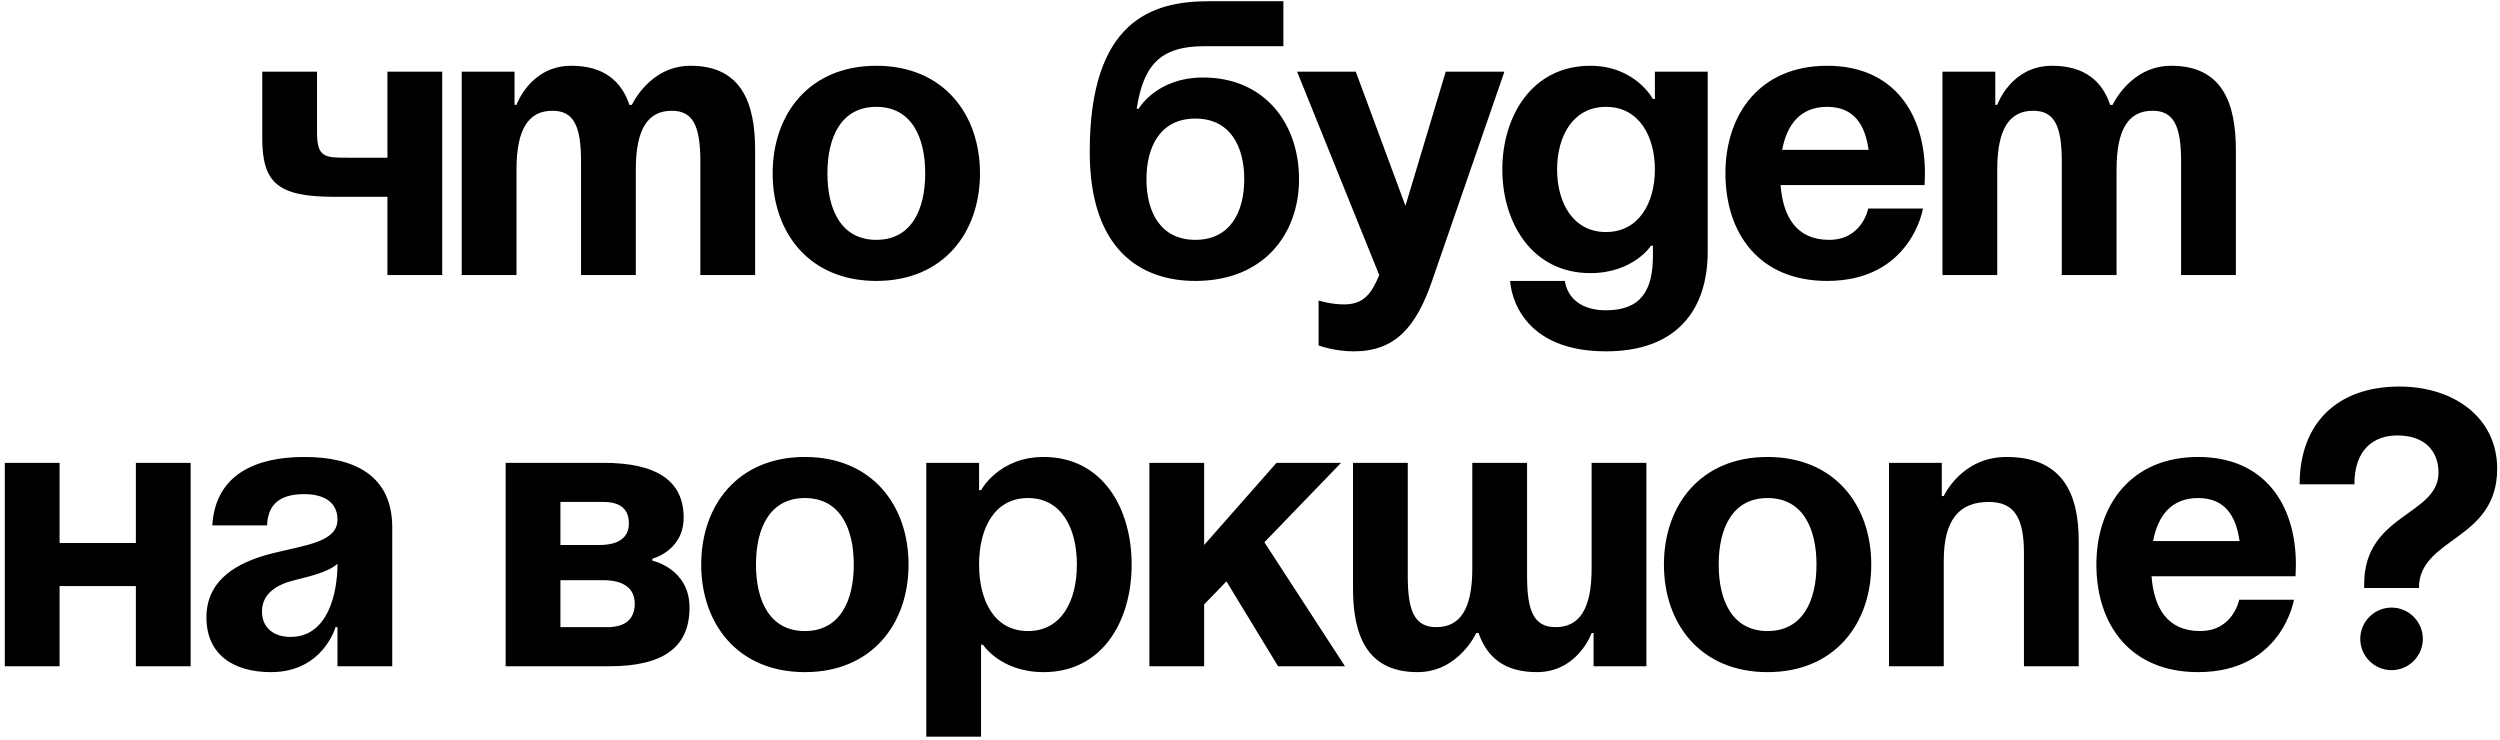 <?xml version="1.0" encoding="UTF-8"?> <svg xmlns="http://www.w3.org/2000/svg" width="409" height="121" viewBox="0 0 409 121" fill="none"> <path d="M72.345 11.72V45H63.385V32.2H54.745C45.465 32.2 42.905 29.96 42.905 22.6V11.72H51.865V21.64C51.865 25.8 53.145 25.8 56.985 25.8H63.385V11.72H72.345ZM95.058 45V26.44C95.058 20.68 93.906 18.12 90.385 18.12C86.546 18.12 84.498 21 84.498 27.72V45H75.537V11.72H84.177V17.16H84.498C84.498 17.16 86.737 10.76 93.457 10.76C98.834 10.76 101.714 13.32 102.994 17.224L103.058 17.16H103.378C103.378 17.16 106.257 10.76 112.978 10.76C121.298 10.76 123.538 16.84 123.538 24.52V45H114.578V26.44C114.578 20.68 113.426 18.12 109.906 18.12C106.066 18.12 104.018 21 104.018 27.72V45H95.058ZM135.365 28.36C135.365 34.376 137.669 39.24 143.365 39.24C149.061 39.24 151.365 34.376 151.365 28.36C151.365 22.344 149.061 17.48 143.365 17.48C137.669 17.48 135.365 22.344 135.365 28.36ZM126.405 28.36C126.405 18.632 132.421 10.76 143.365 10.76C154.309 10.76 160.325 18.632 160.325 28.36C160.325 38.088 154.309 45.96 143.365 45.96C132.421 45.96 126.405 38.088 126.405 28.36ZM187.56 29.32C187.56 34.696 189.864 39.24 195.56 39.24C201.256 39.24 203.56 34.696 203.56 29.32C203.56 23.944 201.256 19.4 195.56 19.4C189.864 19.4 187.56 23.944 187.56 29.32ZM195.56 45.96C186.6 45.96 178.28 40.84 178.28 24.84C178.28 3.4 188.456 0.2 197.736 0.2H209.96V7.56H196.968C189.736 7.56 187.048 10.76 185.96 17.8H186.28C186.28 17.8 189.16 12.68 196.84 12.68C206.76 12.68 212.52 20.04 212.52 29.32C212.52 38.28 206.76 45.96 195.56 45.96ZM246.123 11.72L234.283 45.96C231.659 53.576 228.203 57.48 221.483 57.48C218.283 57.48 215.723 56.52 215.723 56.52V49.16C215.723 49.16 217.643 49.8 219.883 49.8C223.083 49.8 224.363 48.072 225.643 45L212.203 11.72H221.803L229.931 33.672L236.523 11.72H246.123ZM279.38 11.72V41.16C279.38 50.76 274.26 57.48 262.74 57.48C247.38 57.48 247.06 45.96 247.06 45.96H256.02C256.02 45.96 256.34 50.76 262.74 50.76C268.436 50.76 270.42 47.56 270.42 41.8V40.2H270.1C270.1 40.2 267.22 44.68 260.18 44.68C250.58 44.68 245.78 36.36 245.78 27.72C245.78 19.08 250.58 10.76 260.18 10.76C267.54 10.76 270.42 16.2 270.42 16.2H270.74V11.72H279.38ZM270.74 27.72C270.74 22.344 268.18 17.48 262.74 17.48C257.3 17.48 254.74 22.344 254.74 27.72C254.74 33.096 257.3 37.96 262.74 37.96C268.18 37.96 270.74 33.096 270.74 27.72ZM282.28 28.36C282.28 18.632 287.976 10.76 298.92 10.76C309.864 10.76 314.92 18.632 314.92 28.36C314.92 29.128 314.856 30.28 314.856 30.28H291.304C291.688 35.4 293.864 39.24 299.24 39.24C304.68 39.24 305.64 34.12 305.64 34.12H314.6C314.6 34.12 312.68 45.96 298.92 45.96C287.72 45.96 282.28 38.088 282.28 28.36ZM298.92 17.48C294.504 17.48 292.328 20.424 291.56 24.52H305.704C305.128 20.424 303.336 17.48 298.92 17.48ZM337.308 45V26.44C337.308 20.68 336.156 18.12 332.635 18.12C328.796 18.12 326.748 21 326.748 27.72V45H317.788V11.72H326.428V17.16H326.748C326.748 17.16 328.988 10.76 335.708 10.76C341.084 10.76 343.964 13.32 345.244 17.224L345.308 17.16H345.628C345.628 17.16 348.507 10.76 355.228 10.76C363.548 10.76 365.788 16.84 365.788 24.52V45H356.828V26.44C356.828 20.68 355.676 18.12 352.156 18.12C348.316 18.12 346.268 21 346.268 27.72V45H337.308ZM22.227 109V95.88H9.748V109H0.787V75.72H9.748V88.84H22.227V75.72H31.188V109H22.227ZM43.693 85.96H34.733C35.245 77.448 42.093 74.76 49.773 74.76C57.773 74.76 64.172 77.64 64.172 86.28V109H55.212V102.6H54.892C54.892 102.6 52.844 109.96 44.333 109.96C38.252 109.96 33.773 107.144 33.773 101C33.773 94.792 38.892 91.976 44.397 90.568C49.965 89.16 55.212 88.712 55.212 85C55.212 82.376 53.292 80.84 49.773 80.84C45.932 80.84 43.821 82.376 43.693 85.96ZM55.212 92.232C53.74 93.576 50.733 94.28 48.172 94.92C45.292 95.624 42.861 97.096 42.861 100.04C42.861 102.6 44.653 104.2 47.532 104.2C53.612 104.2 55.212 97.16 55.212 92.232ZM82.725 109V75.72H98.725C107.365 75.72 111.845 78.6 111.845 84.68C111.845 90.12 106.725 91.4 106.725 91.4V91.72C106.725 91.72 112.805 93 112.805 99.4C112.805 105.8 108.645 109 99.685 109H82.725ZM98.725 94.92H91.685V102.6H99.365C102.245 102.6 103.845 101.32 103.845 98.76C103.845 96.2 101.925 94.92 98.725 94.92ZM91.685 89.16H98.085C101.285 89.16 102.885 87.88 102.885 85.64C102.885 83.4 101.605 82.12 98.725 82.12H91.685V89.16ZM123.678 92.36C123.678 98.376 125.982 103.24 131.678 103.24C137.374 103.24 139.678 98.376 139.678 92.36C139.678 86.344 137.374 81.48 131.678 81.48C125.982 81.48 123.678 86.344 123.678 92.36ZM114.718 92.36C114.718 82.632 120.734 74.76 131.678 74.76C142.622 74.76 148.638 82.632 148.638 92.36C148.638 102.088 142.622 109.96 131.678 109.96C120.734 109.96 114.718 102.088 114.718 92.36ZM151.538 120.52V75.72H160.178V80.2H160.498C160.498 80.2 163.378 74.76 170.738 74.76C180.338 74.76 185.138 83.08 185.138 92.36C185.138 101.64 180.338 109.96 170.738 109.96C163.698 109.96 160.818 105.48 160.818 105.48H160.498V120.52H151.538ZM160.178 92.36C160.178 98.376 162.738 103.24 168.178 103.24C173.618 103.24 176.178 98.376 176.178 92.36C176.178 86.344 173.618 81.48 168.178 81.48C162.738 81.48 160.178 86.344 160.178 92.36ZM188.038 109V75.72H196.998V89.16L208.838 75.72H219.398L206.854 88.712L220.038 109H209.094L200.646 95.112L196.998 98.888V109H188.038ZM249.83 75.72V94.28C249.83 100.04 250.982 102.6 254.502 102.6C258.342 102.6 260.39 99.72 260.39 93V75.72H269.35V109H260.71V103.56H260.39C260.39 103.56 258.15 109.96 251.43 109.96C246.054 109.96 243.238 107.464 241.894 103.56H241.51C241.51 103.56 238.63 109.96 231.91 109.96C223.59 109.96 221.35 103.88 221.35 96.2V75.72H230.31V94.28C230.31 100.04 231.462 102.6 234.982 102.6C238.822 102.6 240.87 99.72 240.87 93V75.72H249.83ZM281.178 92.36C281.178 98.376 283.482 103.24 289.178 103.24C294.874 103.24 297.178 98.376 297.178 92.36C297.178 86.344 294.874 81.48 289.178 81.48C283.482 81.48 281.178 86.344 281.178 92.36ZM272.218 92.36C272.218 82.632 278.234 74.76 289.178 74.76C300.122 74.76 306.138 82.632 306.138 92.36C306.138 102.088 300.122 109.96 289.178 109.96C278.234 109.96 272.218 102.088 272.218 92.36ZM309.038 109V75.72H317.678V81.16H317.998C317.998 81.16 320.878 74.76 328.238 74.76C337.518 74.76 340.078 80.84 340.078 88.52V109H331.118V90.44C331.118 84.68 329.518 82.12 325.358 82.12C320.558 82.12 317.998 85 317.998 91.72V109H309.038ZM342.968 92.36C342.968 82.632 348.664 74.76 359.608 74.76C370.552 74.76 375.608 82.632 375.608 92.36C375.608 93.128 375.544 94.28 375.544 94.28H351.992C352.376 99.4 354.552 103.24 359.928 103.24C365.368 103.24 366.328 98.12 366.328 98.12H375.288C375.288 98.12 373.368 109.96 359.608 109.96C348.408 109.96 342.968 102.088 342.968 92.36ZM359.608 81.48C355.192 81.48 353.016 84.424 352.248 88.52H366.392C365.816 84.424 364.024 81.48 359.608 81.48ZM385.178 79.24H376.218C376.218 69.32 382.298 63.24 392.538 63.24C401.498 63.24 408.538 68.36 408.538 76.68C408.538 88.52 395.738 87.88 395.738 96.2H386.778V95.56C386.778 84.04 398.938 84.36 398.938 77.32C398.938 73.8 396.698 71.24 392.218 71.24C388.378 71.24 385.178 73.48 385.178 79.24ZM386.138 104.52C386.138 101.704 388.442 99.4 391.258 99.4C394.074 99.4 396.378 101.704 396.378 104.52C396.378 107.336 394.074 109.64 391.258 109.64C388.442 109.64 386.138 107.336 386.138 104.52Z" fill="black"></path> </svg> 